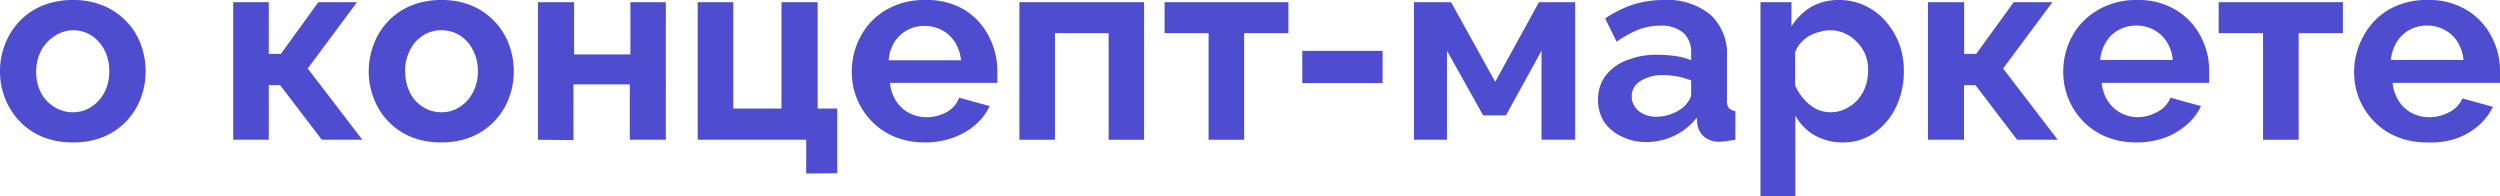 <?xml version="1.0" encoding="UTF-8"?> <svg xmlns="http://www.w3.org/2000/svg" viewBox="0 0 207.33 16.28"><defs><style>.cls-1{fill:#4e4dd0;}</style></defs><g id="Слой_2" data-name="Слой 2"><g id="Слой_2-2" data-name="Слой 2"><path class="cls-1" d="M6.05,11.81a6.56,6.56,0,0,1-2.53-.46,5.58,5.58,0,0,1-1.9-1.3A5.85,5.85,0,0,1,.42,8.16,6.06,6.06,0,0,1,0,5.92,6.09,6.09,0,0,1,.42,3.66a5.79,5.79,0,0,1,1.2-1.9A5.42,5.42,0,0,1,3.52.47,6.56,6.56,0,0,1,6.05,0,6.47,6.47,0,0,1,8.57.47a5.61,5.61,0,0,1,1.9,1.29,5.48,5.48,0,0,1,1.2,1.9,6.38,6.38,0,0,1,0,4.5,5.66,5.66,0,0,1-1.19,1.89,5.58,5.58,0,0,1-1.9,1.3A6.56,6.56,0,0,1,6.05,11.81ZM3,5.92a3.83,3.83,0,0,0,.39,1.76A3,3,0,0,0,4.51,8.87a2.8,2.8,0,0,0,1.54.44,2.71,2.71,0,0,0,1.52-.45,3.17,3.17,0,0,0,1.09-1.2,3.74,3.74,0,0,0,.4-1.76,3.73,3.73,0,0,0-.4-1.75A3.13,3.13,0,0,0,7.57,2.94a2.77,2.77,0,0,0-1.52-.43A2.8,2.8,0,0,0,4.51,3,3.25,3.25,0,0,0,3.43,4.16,3.83,3.83,0,0,0,3,5.92Z"></path><path class="cls-1" d="M19.34,11.59V.18h2.95V4.47h1L26.4.18h3.21l-4.09,5.5,4.53,5.91H26.69L23.23,7.06h-.94v4.53Z"></path><path class="cls-1" d="M36.61,11.81a6.56,6.56,0,0,1-2.53-.46A5.56,5.56,0,0,1,31,8.16a6.06,6.06,0,0,1-.42-2.24A6.09,6.09,0,0,1,31,3.66a5.6,5.6,0,0,1,1.19-1.9A5.46,5.46,0,0,1,34.08.47,6.56,6.56,0,0,1,36.61,0a6.47,6.47,0,0,1,2.52.47A5.61,5.61,0,0,1,41,1.76a5.48,5.48,0,0,1,1.2,1.9,6.38,6.38,0,0,1,0,4.5A5.66,5.66,0,0,1,41,10.05a5.58,5.58,0,0,1-1.9,1.3A6.56,6.56,0,0,1,36.61,11.81Zm-3-5.89A3.84,3.84,0,0,0,34,7.68a2.9,2.9,0,0,0,1.08,1.19,2.8,2.8,0,0,0,1.54.44,2.73,2.73,0,0,0,1.52-.45,3.14,3.14,0,0,0,1.08-1.2,3.63,3.63,0,0,0,.41-1.76,3.62,3.62,0,0,0-.41-1.75,3.1,3.1,0,0,0-1.08-1.21,2.91,2.91,0,0,0-3.06,0A3.09,3.09,0,0,0,34,4.16,3.84,3.84,0,0,0,33.59,5.92Z"></path><path class="cls-1" d="M44.61,11.59V.18h3V4.51h4.67V.18h2.94V11.59H52.23V7H47.56v4.62Z"></path><path class="cls-1" d="M66.86,14.39v-2.8h-9V.18h2.95V9h4V.18h3V9h1.62v5.37Z"></path><path class="cls-1" d="M76.71,11.81a6.44,6.44,0,0,1-2.5-.46,5.74,5.74,0,0,1-1.92-1.29,5.82,5.82,0,0,1-1.22-1.87A5.75,5.75,0,0,1,70.64,6a6.12,6.12,0,0,1,.74-3A5.54,5.54,0,0,1,73.49.82,6.19,6.19,0,0,1,76.73,0,6.07,6.07,0,0,1,80,.82,5.59,5.59,0,0,1,82,3a6.15,6.15,0,0,1,.71,2.89c0,.18,0,.35,0,.54s0,.33,0,.44h-8.9a3.23,3.23,0,0,0,.51,1.51,2.77,2.77,0,0,0,1.1,1,3.12,3.12,0,0,0,1.44.34,3.45,3.45,0,0,0,1.66-.43A2.29,2.29,0,0,0,79.55,8.1l2.53.7a4.74,4.74,0,0,1-1.2,1.56A5.67,5.67,0,0,1,79,11.43,6.66,6.66,0,0,1,76.71,11.81ZM73.7,5h6a3.38,3.38,0,0,0-.5-1.49,2.79,2.79,0,0,0-1.06-1,3.06,3.06,0,0,0-1.48-.36,2.9,2.9,0,0,0-1.44.36,2.87,2.87,0,0,0-1.06,1A3.37,3.37,0,0,0,73.7,5Z"></path><path class="cls-1" d="M84.54,11.59V.18H94.88V11.59H91.94V2.75H87.49v8.84Z"></path><path class="cls-1" d="M100.23,11.59V2.75H96.58V.18h10.27V2.75h-3.67v8.84Z"></path><path class="cls-1" d="M108,6.89V4.22h6.66V6.89Z"></path><path class="cls-1" d="M117.26,11.59V.18h3.08L124,6.78l3.63-6.6h3V11.59h-2.79V4.21l-2.95,5.36H123l-3-5.36v7.38Z"></path><path class="cls-1" d="M132.53,8.23a3.22,3.22,0,0,1,.62-1.95A4,4,0,0,1,134.9,5a6.71,6.71,0,0,1,2.58-.46,10.61,10.61,0,0,1,1.47.11,5,5,0,0,1,1.3.35V4.38a2.12,2.12,0,0,0-.65-1.66,2.8,2.8,0,0,0-1.93-.59,5,5,0,0,0-1.8.33,9.44,9.44,0,0,0-1.8,1l-.95-1.93A9.32,9.32,0,0,1,135.46.37,8.4,8.4,0,0,1,138,0a5.61,5.61,0,0,1,3.84,1.21,4.38,4.38,0,0,1,1.38,3.47V8.31a1,1,0,0,0,.16.65.8.8,0,0,0,.54.24v2.39l-.71.11a4.31,4.31,0,0,1-.54.05,1.92,1.92,0,0,1-1.33-.4,1.65,1.65,0,0,1-.57-1l-.06-.59a5.08,5.08,0,0,1-1.87,1.5,5.35,5.35,0,0,1-2.29.52,4.49,4.49,0,0,1-2.06-.46A3.57,3.57,0,0,1,133,10.06,3.36,3.36,0,0,1,132.53,8.23Zm7.17.57a2.89,2.89,0,0,0,.39-.51.91.91,0,0,0,.16-.48V6.68a5.52,5.52,0,0,0-1.15-.34,6.87,6.87,0,0,0-1.16-.11,3.38,3.38,0,0,0-1.88.48A1.47,1.47,0,0,0,135.32,8a1.53,1.53,0,0,0,.24.82,1.73,1.73,0,0,0,.71.62,2.32,2.32,0,0,0,1.1.24,3.4,3.4,0,0,0,1.29-.25A3.25,3.25,0,0,0,139.7,8.8Z"></path><path class="cls-1" d="M152.85,11.81a4.67,4.67,0,0,1-2.36-.59,4.32,4.32,0,0,1-1.6-1.63v6.69H146V.18h2.57v2A4.91,4.91,0,0,1,150.19.58,4.56,4.56,0,0,1,152.5,0a5,5,0,0,1,2.15.46,5.16,5.16,0,0,1,1.7,1.27,6.14,6.14,0,0,1,1.14,1.87,6.27,6.27,0,0,1,.4,2.27,6.75,6.75,0,0,1-.65,3A5.36,5.36,0,0,1,155.46,11,4.4,4.4,0,0,1,152.85,11.81Zm-1-2.5A2.79,2.79,0,0,0,153.1,9a3.19,3.19,0,0,0,1-.77,3.4,3.4,0,0,0,.62-1.1,4,4,0,0,0,.21-1.29,3.72,3.72,0,0,0-.23-1.31A3.39,3.39,0,0,0,154,3.49a3.2,3.2,0,0,0-1-.72,3,3,0,0,0-1.26-.26,2.57,2.57,0,0,0-.85.14A3.41,3.41,0,0,0,150,3a3.74,3.74,0,0,0-.7.6,2.36,2.36,0,0,0-.43.75V7.07a4.23,4.23,0,0,0,.72,1.14,3.53,3.53,0,0,0,1,.81A2.79,2.79,0,0,0,151.86,9.31Z"></path><path class="cls-1" d="M159.89,11.59V.18h3V4.47h1L167,.18h3.21l-4.09,5.5,4.53,5.91h-3.37l-3.45-4.53h-.95v4.53Z"></path><path class="cls-1" d="M177.19,11.81a6.49,6.49,0,0,1-2.51-.46,5.74,5.74,0,0,1-1.92-1.29A5.85,5.85,0,0,1,171.11,6a6.12,6.12,0,0,1,.74-3A5.61,5.61,0,0,1,174,.82,6.2,6.2,0,0,1,177.21,0a6,6,0,0,1,3.23.82A5.52,5.52,0,0,1,182.5,3a6,6,0,0,1,.71,2.89,5,5,0,0,1,0,.54c0,.18,0,.33,0,.44h-8.91a3.35,3.35,0,0,0,.51,1.51,2.84,2.84,0,0,0,1.1,1,3.13,3.13,0,0,0,1.45.34A3.48,3.48,0,0,0,179,9.23,2.26,2.26,0,0,0,180,8.1l2.53.7a4.48,4.48,0,0,1-1.2,1.56,5.73,5.73,0,0,1-1.83,1.07A6.7,6.7,0,0,1,177.19,11.81Zm-3-6.84h6a3.37,3.37,0,0,0-.49-1.49,2.82,2.82,0,0,0-1.07-1,3,3,0,0,0-1.48-.36,3,3,0,0,0-1.44.36,2.77,2.77,0,0,0-1.05,1A3.38,3.38,0,0,0,174.17,5Z"></path><path class="cls-1" d="M187.68,11.59V2.75H184V.18H194.3V2.75h-3.67v8.84Z"></path><path class="cls-1" d="M201.3,11.81a6.49,6.49,0,0,1-2.51-.46,5.6,5.6,0,0,1-1.91-1.29,5.84,5.84,0,0,1-1.23-1.87A5.94,5.94,0,0,1,195.23,6,6.12,6.12,0,0,1,196,3,5.61,5.61,0,0,1,198.07.82,6.2,6.2,0,0,1,201.32,0a6,6,0,0,1,3.23.82A5.52,5.52,0,0,1,206.61,3a6,6,0,0,1,.72,2.89,5,5,0,0,1,0,.54c0,.18,0,.33,0,.44h-8.91a3.24,3.24,0,0,0,.52,1.51,2.71,2.71,0,0,0,1.1,1,3.06,3.06,0,0,0,1.44.34,3.48,3.48,0,0,0,1.66-.43,2.29,2.29,0,0,0,1.07-1.13l2.53.7a4.74,4.74,0,0,1-1.2,1.56,5.78,5.78,0,0,1-1.84,1.07A6.66,6.66,0,0,1,201.3,11.81Zm-3-6.84h6a3.37,3.37,0,0,0-.49-1.49,2.75,2.75,0,0,0-1.07-1,3,3,0,0,0-1.47-.36,3,3,0,0,0-1.45.36,2.77,2.77,0,0,0-1.05,1A3.38,3.38,0,0,0,198.28,5Z"></path></g></g></svg> 